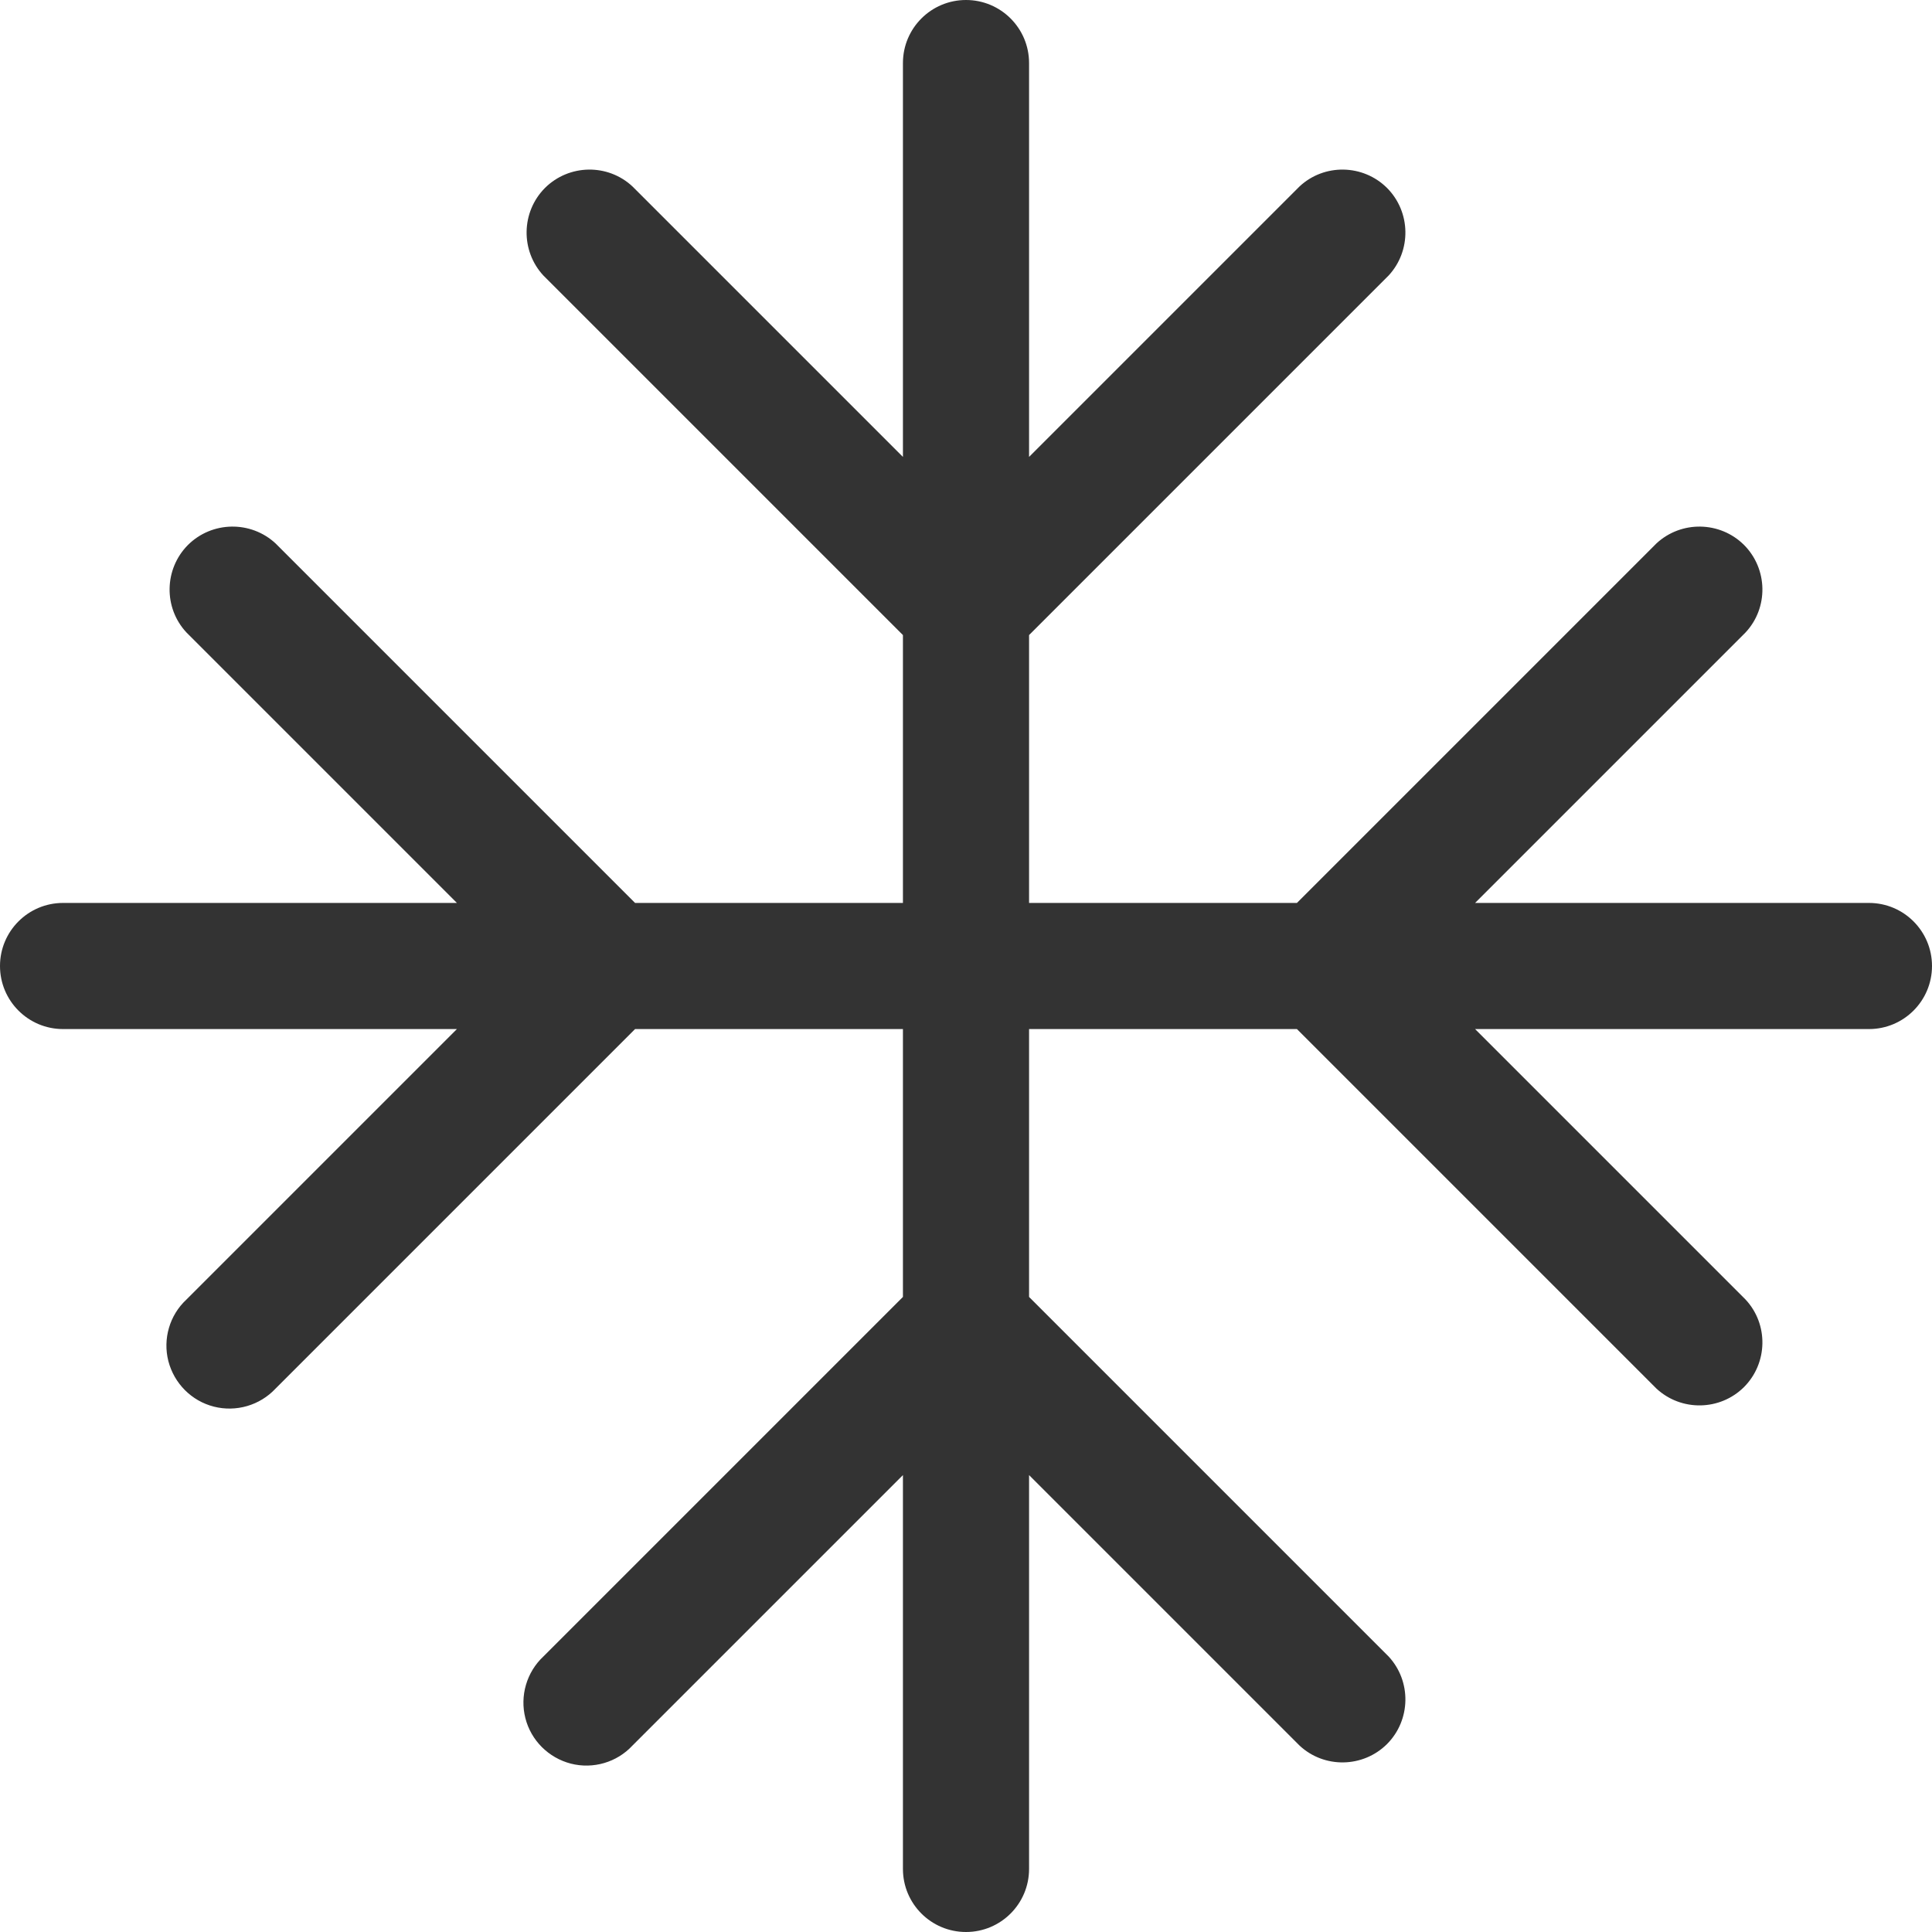 <?xml version="1.0" encoding="UTF-8"?>
<svg width="14px" height="14px" viewBox="0 0 14 14" version="1.1" xmlns="http://www.w3.org/2000/svg" xmlns:xlink="http://www.w3.org/1999/xlink">
    <!-- Generator: Sketch 64 (93537) - https://sketch.com -->
    <title>冻品在线加工</title>
    <desc>Created with Sketch.</desc>
    <g id="首页" stroke="none" stroke-width="1" fill="none" fill-rule="evenodd">
        <g id="A1.1_首页_已登录" transform="translate(-150, -309)" fill="#333333" fill-rule="nonzero">
            <g id="冻品在线加工" transform="translate(150, 309)">
                <g id="路径-2">
                    <path d="M13.543,6.543 L10.689,6.543 L12.649,4.583 C12.816,4.404 12.811,4.123 12.638,3.949 C12.464,3.776 12.183,3.771 12.003,3.938 L9.398,6.543 L7.457,6.543 L7.457,4.602 L10.062,1.997 C10.229,1.817 10.224,1.536 10.051,1.362 C9.877,1.189 9.596,1.184 9.417,1.351 L7.457,3.311 L7.457,0.457 C7.457,0.204 7.252,0 7,0 C6.748,0 6.543,0.204 6.543,0.457 L6.543,3.311 L4.583,1.351 C4.404,1.184 4.123,1.189 3.949,1.362 C3.776,1.536 3.771,1.817 3.938,1.997 L6.543,4.602 L6.543,6.543 L4.602,6.543 L1.997,3.938 C1.817,3.771 1.536,3.776 1.362,3.949 C1.189,4.123 1.184,4.404 1.351,4.583 L3.311,6.543 L0.457,6.543 C0.204,6.543 0,6.748 0,7 C0,7.252 0.204,7.457 0.457,7.457 L3.311,7.457 L1.351,9.417 C1.229,9.53 1.179,9.702 1.22,9.863 C1.262,10.025 1.388,10.152 1.55,10.193 C1.711,10.234 1.883,10.184 1.997,10.062 L4.602,7.457 L6.543,7.457 L6.543,9.398 L3.938,12.003 C3.816,12.117 3.766,12.289 3.807,12.45 C3.848,12.612 3.975,12.738 4.137,12.78 C4.298,12.821 4.47,12.771 4.583,12.649 L6.543,10.689 L6.543,13.543 C6.543,13.796 6.748,14 7,14 C7.252,14 7.457,13.796 7.457,13.543 L7.457,10.689 L9.417,12.649 C9.596,12.816 9.877,12.811 10.051,12.638 C10.224,12.464 10.229,12.183 10.062,12.003 L7.457,9.398 L7.457,7.457 L9.398,7.457 L12.003,10.062 C12.183,10.229 12.464,10.224 12.638,10.051 C12.811,9.877 12.816,9.596 12.649,9.417 L10.689,7.457 L13.543,7.457 C13.796,7.457 14,7.252 14,7 C14,6.748 13.796,6.543 13.543,6.543 Z" id="路径"></path>
                </g>
            </g>
        </g>
    </g>
</svg>